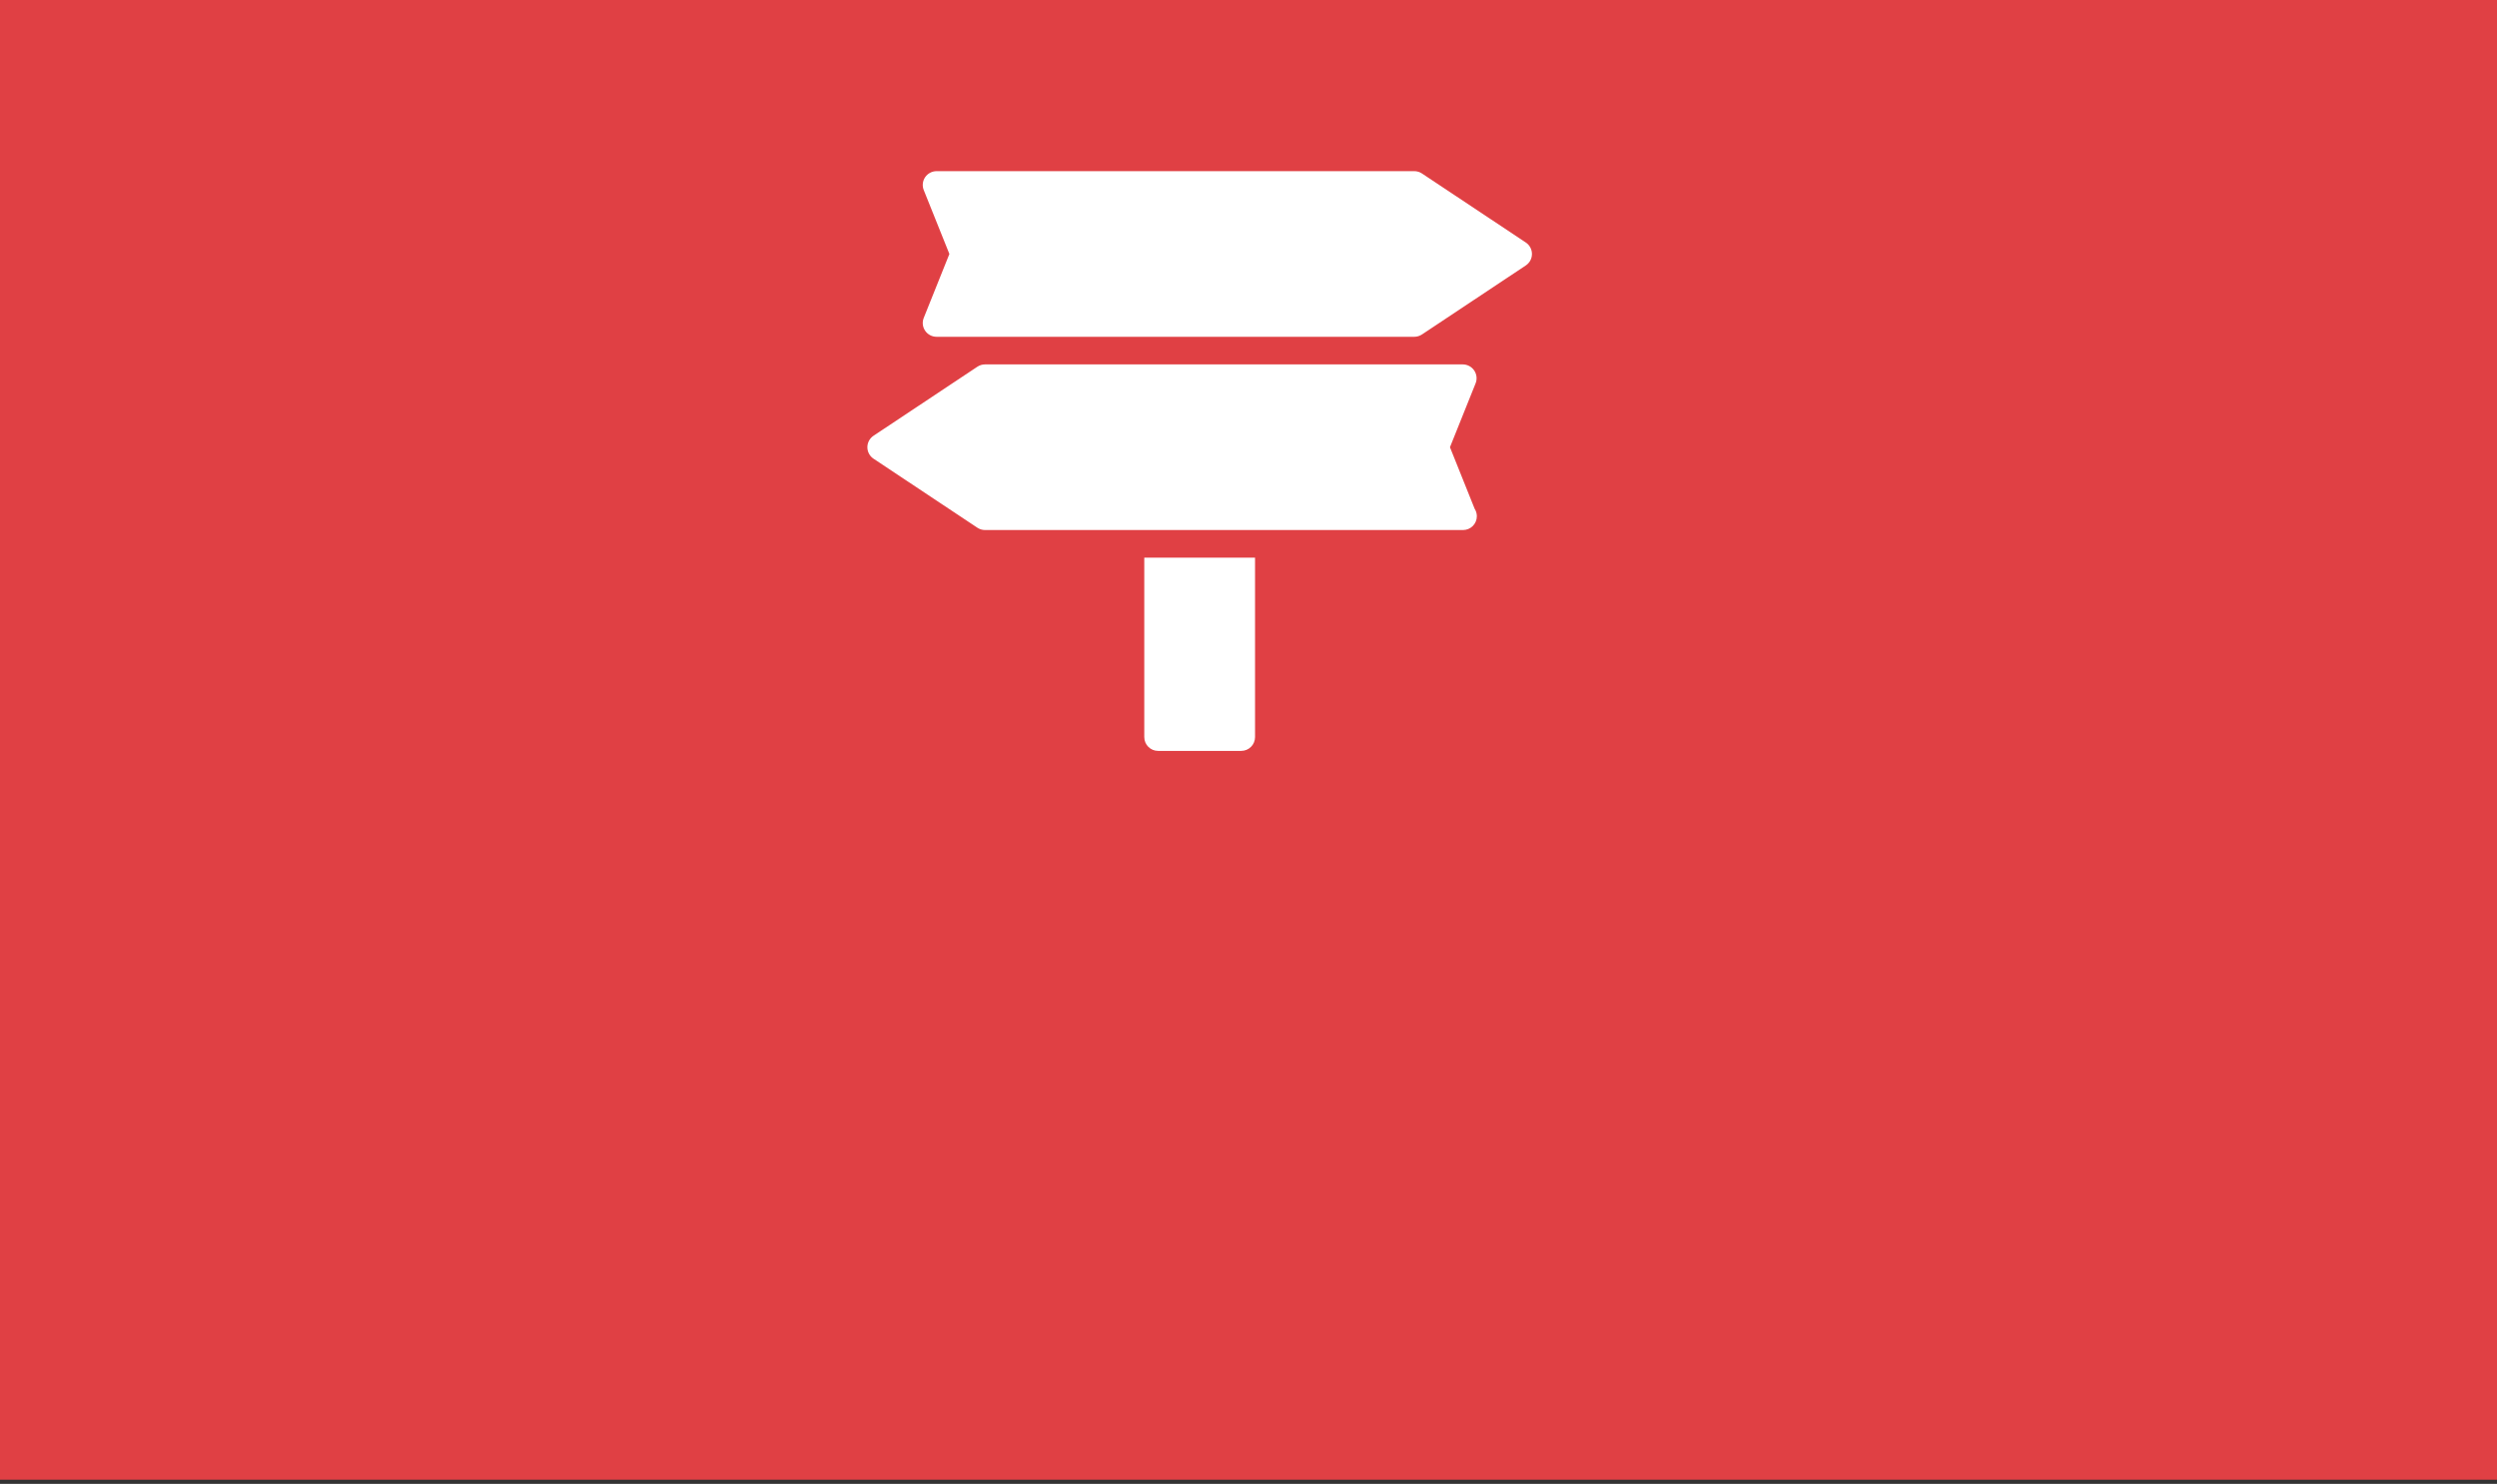 <?xml version="1.0" encoding="UTF-8" standalone="no"?>
<svg width="530px" height="315px" viewBox="0 0 530 315" version="1.1" xmlns="http://www.w3.org/2000/svg" xmlns:xlink="http://www.w3.org/1999/xlink">
    <rect x="0" y="0" width="530" height="315" fill="#333333" stroke="none"/>
    <!-- Generator: Sketch 39.1 (31720) - http://www.bohemiancoding.com/sketch -->
    <title>pic4</title>
    <desc>Created with Sketch.</desc>
    <defs></defs>
    <g id="Page-5" stroke="none" stroke-width="1" fill="none" fill-rule="evenodd">
        <g id="pic4">
            <rect id="Rectangle-5-Copy-3" fill="#E04044" x="0" y="0" width="530" height="314.125"></rect>
            <g id="guidance" transform="translate(184, 36)" fill="#FFFFFF">
                <path d="M139.856,15.477 L117.816,0.826 C117.334,0.507 116.766,0.334 116.184,0.334 L14.797,0.334 C13.821,0.334 12.913,0.818 12.363,1.62 C11.817,2.426 11.708,3.452 12.07,4.354 L17.512,17.915 L12.07,31.479 C11.708,32.385 11.817,33.405 12.363,34.21 C12.916,35.016 13.821,35.497 14.797,35.497 L116.184,35.497 C116.763,35.497 117.334,35.324 117.816,35.005 L139.856,20.353 C140.676,19.808 141.164,18.897 141.164,17.915 C141.164,16.937 140.676,16.023 139.856,15.477 L139.856,15.477 Z" id="Shape"></path>
                <path d="M123.761,58.939 L129.203,45.378 C129.565,44.475 129.45,43.452 128.904,42.644 C128.357,41.841 127.446,41.357 126.47,41.357 L25.082,41.357 C24.504,41.357 23.933,41.53 23.451,41.85 L1.411,56.501 C0.597,57.046 0.103,57.96 0.103,58.939 C0.103,59.92 0.597,60.832 1.411,61.377 L23.451,76.028 C23.933,76.347 24.501,76.52 25.082,76.52 L126.47,76.52 C126.494,76.526 126.517,76.523 126.529,76.52 C128.154,76.52 129.468,75.21 129.468,73.59 C129.468,73.007 129.294,72.456 128.998,71.999 L123.761,58.939 L123.761,58.939 Z" id="Shape"></path>
                <path d="M58.878,120.474 C58.878,122.094 60.192,123.404 61.817,123.404 L79.45,123.404 C81.075,123.404 82.389,122.094 82.389,120.474 L82.389,82.381 L58.878,82.381 L58.878,120.474 L58.878,120.474 Z" id="Shape"></path>
            </g>
        </g>
    </g>
</svg>